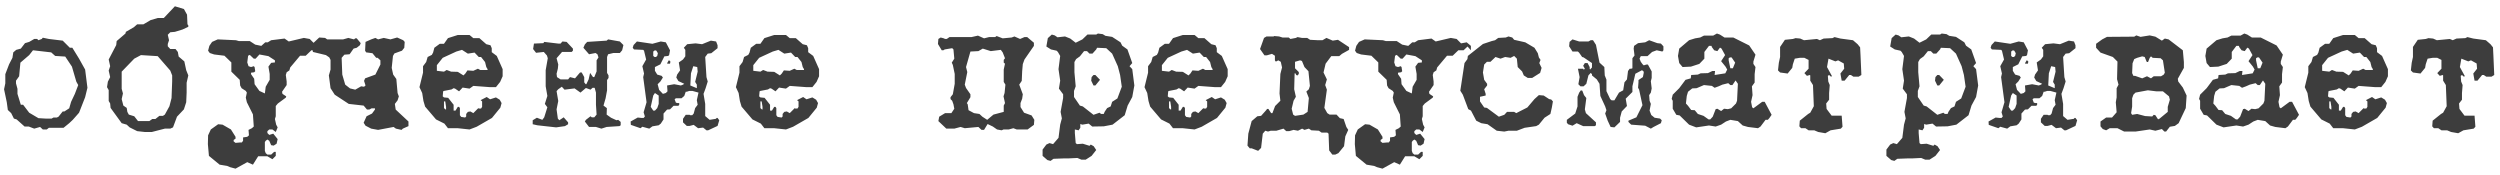 <?xml version="1.0" encoding="UTF-8"?> <svg xmlns="http://www.w3.org/2000/svg" width="358" height="25" viewBox="0 0 358 25" fill="none"><path d="M12.191 9.96L12.521 12.57L12.191 13.92L11.321 16.14L10.421 17.16L9.911 17.64L9.101 18.3H7.001L6.701 18.54H6.131L5.741 18.18L4.901 18.42L4.121 18.12H3.521L2.381 17.1L1.991 16.98L1.601 16.2L1.121 15.75L0.971 14.64L0.581 12.78L0.761 11.94V10.62L1.301 9.21L1.781 8.28L1.901 7.5L2.321 7.14L2.981 6.96L3.581 6.18L4.181 6L4.901 5.58H5.321L5.501 5.76L5.981 5.58L6.131 5.4L7.001 5.58L8.981 5.82L10.001 6.84H10.361L11.321 8.4L12.191 9.96ZM10.721 13.44L11.201 12.18L10.931 11.7L10.301 9.54L9.341 8.1L7.901 8.01L7.331 7.5L4.721 7.2L4.181 7.89L2.921 8.97L2.741 10.92L2.291 11.55V11.94L2.501 12.72V13.44L2.981 15H3.311L4.181 16.14L5.501 16.92L6.521 16.98H7.391L7.661 16.83H8.141L8.381 16.71L8.981 15.96H9.221L9.911 15.51L10.181 14.58L10.721 13.44ZM26.665 10.05L26.965 10.8L26.725 11.85V13.26L26.665 14.64L26.335 15.66L25.345 16.71L24.775 18.24L24.385 18.42H23.605L21.745 18.9H20.725L19.645 18.78L18.565 18.24L18.145 17.85L17.425 17.64L15.835 15.45L15.775 14.82L15.565 14.46V12.9L15.325 12.48L15.445 11.7L15.775 11.04L15.565 10.11L15.775 9.48L15.565 8.52L16.645 6.45L16.705 5.88L17.965 4.8L18.025 4.56L19.165 3.9L19.645 3.48H20.545L21.565 2.88L22.585 2.58H23.455L25.045 0.9L26.335 1.29L26.785 2.1L26.845 3.48L26.965 3.63V3.84L26.125 4.23L25.045 4.56L24.385 4.62L24.025 4.98L24.205 5.76L24.025 6.3V6.63L24.385 7.02H25.135L25.465 7.44L25.585 8.1L26.395 8.79L26.665 10.05ZM24.565 14.04L24.655 11.64V10.8L24.385 10.11L22.585 8.04L20.185 7.89L19.225 8.4L17.425 10.26V12.72L17.605 13.38L17.425 14.19L17.665 15.12L18.145 15.45L18.235 16.02L18.445 16.41L19.225 16.65L19.765 17.34H21.385L21.805 17.04H22.255L22.825 16.59H23.335L23.605 16.41L24.265 15.21L24.565 14.04ZM46.389 6.57V7.2L45.909 6.66L45.339 7.2H44.589L43.779 7.98H42.969L41.559 9.66L41.439 10.08L41.049 10.35L40.929 10.74L41.049 11.67V12.18L40.389 13.14L40.449 13.44L40.989 13.8L40.929 13.98L39.789 14.82L39.489 15.18V16.65L39.369 17.04L39.549 17.85L39.759 18.24L39.489 18.9L39.009 18.54H38.559L38.289 18.78V19.05L38.559 19.32L39.129 19.14L39.759 19.92L39.609 20.58L39.189 20.85L38.829 20.79L38.559 20.16L38.289 19.98L38.049 20.16L37.929 20.34V21.6L38.049 21.93L38.289 22.14H38.829L39.249 21.75H39.489V22.32L39.009 22.8L38.289 22.38H36.969L36.219 23.58L35.409 23.22L33.729 24.15L32.949 23.94L32.529 23.76L31.449 23.58L29.919 22.32L29.769 20.64L29.799 19.38L30.189 18.54L31.239 17.79L31.869 17.85L33.069 18.54L33.729 19.59V19.86L33.459 20.04V20.25L33.729 20.46L34.389 20.4H34.629L34.809 20.16V19.68L35.409 19.59L35.649 19.38L35.589 18.6L36.069 18.36L36.339 18.12L36.219 16.38L35.349 14.64L35.199 13.98L35.349 13.26L35.199 13.02L34.599 12.63L34.389 12.24L34.329 11.43L33.129 10.26V8.94L32.139 7.98L30.669 7.8L30.039 7.59L29.799 7.26L29.979 6.57L30.369 6L31.179 5.64L33.789 5.76L34.209 5.88H35.769L36.549 6.39L37.419 6.57L37.989 6.06H38.349L38.829 5.76L40.749 5.52L41.349 5.94L43.509 5.43L44.349 5.58L44.979 6.21L45.789 6.06L46.389 6.57ZM38.829 9L39.369 8.94V8.64L38.439 8.04L37.149 7.8L36.609 8.4H36.339L35.769 7.86L35.529 7.98L35.409 8.94L35.589 9.48L35.949 9.6L36.339 9.48L36.459 9.6L36.549 10.2L36.399 10.35L35.949 10.41V10.62L36.399 11.28L36.459 12.06L37.149 13.02L37.929 13.38L38.049 12.42L38.619 11.43V10.59L38.439 9.54L38.829 9ZM58.493 17.4V18.06L57.684 18.42L57.504 18.6L56.694 18.42L56.364 18.18L54.144 18.6L53.154 18.42L52.343 18L52.074 17.58L52.493 16.65L53.273 16.26L53.694 15.69V15.51H53.214L52.883 15.69H52.553L52.074 15.12L49.944 14.88L47.934 13.56L47.334 12.63L47.093 10.8L47.334 9.96V8.58L47.154 8.22L46.673 7.89L44.813 7.44L44.663 6.69L44.724 6.3L45.714 5.37L46.553 5.43L46.853 5.64H49.133L49.883 5.43L50.694 5.64L50.873 5.49H51.084L51.654 6.18L51.533 6.48L51.084 6.84L50.633 6.96L50.063 7.77L49.313 7.83L48.923 8.28L49.014 10.68L49.434 12.12L50.123 12.66L50.873 12.84L51.714 12.36L52.133 12.42L52.343 12.24L52.133 11.58L52.283 11.22L53.754 10.68L54.474 9.24V8.64L54.084 8.28H53.873L53.334 7.62L52.434 7.5L52.283 7.26L52.343 6L53.154 5.64L53.754 5.43L54.144 5.64L54.953 5.43L55.913 5.64L56.873 5.37L57.743 5.76L57.953 6L57.894 6.84L57.563 7.26L56.483 7.65L56.273 8.01L56.093 9.72L56.303 10.68L56.754 11.31L56.934 13.32L57.114 13.8L56.934 14.37L56.544 14.88L56.663 15.69L58.493 17.4ZM71.978 9.9V10.92L71.618 11.73L71.018 12.48H70.178L67.778 12.3L67.238 12.69L66.248 12.54L65.738 13.08L65.168 12.69L64.958 12.63L64.658 12.81L63.578 13.02L63.458 13.08L63.398 13.8L63.578 13.95L64.178 14.01L64.958 15V15.84H65.228L65.558 15.3H65.738L65.858 15.48V16.5L66.038 16.74L66.608 16.83L66.758 16.68V16.32L66.998 16.02L67.358 15.96L67.778 16.2L68.498 15.48L68.558 15.54H68.888L69.038 15.3V14.52L68.828 14.34L69.698 13.89L70.178 14.22L71.018 13.95L71.558 14.28L71.828 14.76L71.648 15.42L70.448 16.89L68.258 18.15L67.238 18.54L65.558 18.36H64.148L63.638 17.7L62.438 17.1L60.878 15.27L60.638 14.46L60.458 13.32L60.068 12.48L60.578 10.41V9.48L61.028 8.88L61.238 8.16L61.838 7.86L62.018 7.53L62.198 6.84L62.978 6.27H63.578L64.148 5.46L65.558 5.01H67.238L67.778 5.46H68.648L69.638 6.33L70.238 6.48L70.418 6.9V7.47L71.138 8.01L71.978 9.9ZM68.768 10.02H69.818V9.9L69.638 9.6L69.458 8.88L68.888 8.16H68.558L67.958 7.53L66.998 7.68L66.158 7.14L65.348 7.38L63.398 8.28L62.558 9.33V10.14L63.578 10.26L63.968 10.02L64.598 10.26L65.558 10.29L66.368 10.8L66.638 10.53L66.938 10.08L67.778 10.14L68.438 9.84L68.768 10.02ZM63.818 15.69L63.878 15.66V15.3L63.758 14.52H63.578V15.48L63.818 15.69ZM88.762 5.94L89.272 6.45L89.092 7.2L88.762 7.59H87.832L87.082 7.77L86.932 8.16V10.44L87.142 10.8V11.16L86.932 11.46V12.93L86.722 14.07L86.422 15.12L86.902 15.48L86.872 16.41L87.502 16.86L88.282 17.22L88.522 17.16L88.882 17.46V17.94L88.702 18.06L86.872 18.18L86.122 18.42L85.342 18.18H84.352L83.752 17.4L83.902 17.16L84.562 16.65L84.742 16.8H85.102L85.432 16.41L85.342 15V13.26L85.162 12.6L85.102 12.57H84.862L84.562 12.84L83.902 12.6L83.122 13.26L82.282 12.66L80.842 12.84L80.452 12.42L79.942 12.78L79.702 13.05L79.942 14.46L79.702 15.66L79.882 16.98L80.092 17.22L80.722 16.8L81.352 17.52V17.79L80.902 18.06L79.642 18.24L76.942 17.94L76.282 17.79V17.22L76.882 16.86L77.662 17.16L77.932 16.8L78.382 15.36L78.022 14.88L78.382 13.74L78.142 12.36V10.05L78.442 8.34L78.322 7.95L77.872 7.44L76.762 7.56L76.342 7.02L76.462 6.24L77.812 6.18L77.932 6L79.942 6.24H80.272L80.542 5.94L81.142 6L82.042 6.96V7.26L81.862 7.44H80.482L79.702 8.34L79.942 9.24L79.882 9.84L79.702 10.56L79.762 11.04L80.272 11.37H81.352L81.622 11.04L82.342 11.22L83.062 10.38H83.302L83.662 11.04V11.79L83.872 12.06H83.962L84.292 11.37L84.502 10.44L84.922 11.04H85.102L85.432 10.23V8.64L85.702 8.22L85.552 7.77L85.282 7.59L84.352 7.77L83.542 6.84L83.752 6.36L84.082 6L86.872 5.82L87.082 5.64L88.762 5.94ZM95.826 8.64L96.006 8.82L95.946 9.12H95.586L95.526 9.06L95.766 8.64H95.826ZM102.756 16.89L102.996 17.22L102.756 18.03L101.406 18.66H101.166L100.686 18.27L99.966 18.36L99.336 17.88L98.766 18.03H98.346L97.806 17.52V17.01L98.196 16.44H98.766L98.826 16.5H99.126L99.336 16.26L99.546 15.48L99.906 15L99.786 14.34L100.026 13.26L99.156 13.02H98.706L98.346 13.14H98.196L97.986 13.74L97.596 14.07H96.786L96.606 14.22L96.786 14.7L97.026 14.76H97.266V15L97.146 15.15H96.456L95.946 15.66L95.526 15.69L95.016 16.26V17.1L94.626 17.7L94.326 17.94L93.426 18.09L92.976 18.42L91.986 18.15L91.716 18.36L90.336 17.88L90.306 17.4L91.326 16.83L91.866 16.89H92.166L92.346 16.68L92.166 16.08L92.586 14.64L92.106 11.04L92.226 10.53L91.986 9.48L92.526 8.52L92.226 7.26L92.106 7.14L90.786 7.08L90.606 6.84L90.726 6.45L91.206 5.94L93.426 6.27L94.626 5.94L95.346 6.06L95.946 7.2L95.826 7.86L95.706 8.01L95.136 8.07L94.566 9.21L93.786 9.6V10.14L94.116 10.68L94.746 10.86L94.926 11.1L94.566 11.67L94.176 12.06L94.386 12.87L94.926 13.44L95.346 13.32L95.586 13.08L95.526 12.24L96.546 12.06L97.506 12.24L97.806 12.12L97.986 12L97.146 11.61L96.846 11.1L96.966 10.68L97.386 10.08L97.206 8.94L97.806 8.52L98.136 8.07V7.14L97.926 6.84L98.406 6.33L99.606 6.21L100.536 6.33L101.796 5.82L102.546 5.94L102.756 6.48V6.9L101.856 7.62L101.346 7.68L100.986 8.16L101.166 11.04L101.346 11.67L101.046 12.63L100.746 13.44L100.986 14.88V16.62L101.616 17.16L102.546 17.01L102.606 16.89H102.756ZM94.116 8.01L94.206 7.62L93.996 7.26L93.786 7.2L93.546 7.38V8.01L93.726 8.16H93.936L94.116 8.01ZM99.546 11.73L99.906 10.26L99.846 9.6L99.276 9.48L98.946 10.5L98.856 12.24L99.786 12.63V12.12L99.546 11.73ZM94.116 15.48L94.326 14.88V13.68L93.786 13.32L93.546 13.68L93.186 15.3L93.546 15.84H93.786L94.116 15.48ZM117.291 9.9V10.92L116.931 11.73L116.331 12.48H115.491L113.091 12.3L112.551 12.69L111.561 12.54L111.051 13.08L110.481 12.69L110.271 12.63L109.971 12.81L108.891 13.02L108.771 13.08L108.711 13.8L108.891 13.95L109.491 14.01L110.271 15V15.84H110.541L110.871 15.3H111.051L111.171 15.48V16.5L111.351 16.74L111.921 16.83L112.071 16.68V16.32L112.311 16.02L112.671 15.96L113.091 16.2L113.811 15.48L113.871 15.54H114.201L114.351 15.3V14.52L114.141 14.34L115.011 13.89L115.491 14.22L116.331 13.95L116.871 14.28L117.141 14.76L116.961 15.42L115.761 16.89L113.571 18.15L112.551 18.54L110.871 18.36H109.461L108.951 17.7L107.751 17.1L106.191 15.27L105.951 14.46L105.771 13.32L105.381 12.48L105.891 10.41V9.48L106.341 8.88L106.551 8.16L107.151 7.86L107.331 7.53L107.511 6.84L108.291 6.27H108.891L109.461 5.46L110.871 5.01H112.551L113.091 5.46H113.961L114.951 6.33L115.551 6.48L115.731 6.9V7.47L116.451 8.01L117.291 9.9ZM114.081 10.02H115.131V9.9L114.951 9.6L114.771 8.88L114.201 8.16H113.871L113.271 7.53L112.311 7.68L111.471 7.14L110.661 7.38L108.711 8.28L107.871 9.33V10.14L108.891 10.26L109.281 10.02L109.911 10.26L110.871 10.29L111.681 10.8L111.951 10.53L112.251 10.08L113.091 10.14L113.751 9.84L114.081 10.02ZM109.131 15.69L109.191 15.66V15.3L109.071 14.52H108.891V15.48L109.131 15.69ZM147.725 16.53L148.115 17.16L148.055 17.88L147.155 18.54H145.595L145.115 18.36L144.455 18.54H143.705L143.435 18.66L142.775 18.54L142.175 18.12L141.425 17.76L140.915 18.6H140.555L140.105 18.18L138.155 18.36L137.555 18.18L136.655 18.42H135.515L134.375 17.34L134.495 16.71L135.335 16.2H136.235L136.655 15.57L136.535 14.94L136.355 14.43L136.115 14.19V13.92L136.445 13.5L136.715 12V10.59L136.445 9.3L136.295 8.97L136.655 8.4L136.535 7.08L136.355 6.9L135.275 7.08L135.095 7.2H134.855L134.315 6.3L134.375 5.58L134.705 5.37L135.155 5.49L135.335 5.58H135.575L135.965 5.31H139.115L140.045 5.1L140.915 5.49L141.635 5.31H142.505L142.715 5.16L143.585 5.49L144.875 5.37L145.265 5.22L146.075 5.58L146.705 5.31H147.095L148.055 6.12V6.57L146.705 8.52L146.465 9.18L146.375 10.2L146.315 11.58L145.955 12.12L146.465 13.5L146.375 14.13L146.135 14.76V15.33L146.645 16.14L147.725 16.53ZM143.855 13.32L143.975 12.12L143.735 11.73V9.96L143.915 9.12L143.735 8.97V8.58L143.915 8.34L143.585 7.5L143.315 7.14L141.875 7.32L140.735 6.96L140.105 7.32L138.965 7.38L138.335 9.6L138.515 10.32L138.155 12.12L138.335 12.6L138.965 13.5V13.92L138.455 14.76L138.575 14.94L138.695 15.78L139.475 16.2L140.255 16.32L140.675 16.71L141.365 17.16L142.265 16.41L143.735 16.02V15.12L143.915 14.76L143.705 13.8L143.855 13.32ZM162.139 9.9L162.439 12.24L162.139 13.89L161.479 15.12L161.059 16.5L159.319 17.85L158.059 18.09L156.409 18.12L155.899 17.7L154.999 17.85L154.699 17.76V18.3L154.459 18.66L153.919 18.54V19.05L154.039 20.49L154.219 20.64L155.059 20.58L156.019 20.88L156.199 20.7L156.619 20.94L156.979 21.48L156.319 22.32L155.479 22.86H154.849L154.279 22.62L153.079 22.68H152.449L150.859 22.74L150.439 23.04L149.989 22.92L149.299 22.32V21.42L149.839 20.7L150.289 20.49L150.799 20.64L151.579 19.74L151.819 17.85L152.059 16.95L151.879 16.02L152.239 14.04V13.5L151.639 12.69L151.819 11.55L151.579 9.9L151.819 8.01L151.489 7.44L151.309 7.26L150.499 7.08L149.839 6.66L150.049 5.46L150.619 4.95L151.039 5.07L151.429 5.34L152.509 5.22L153.259 5.52L154.039 6.12L154.999 5.64L155.719 4.95H156.979L157.219 4.8L157.909 4.89L158.299 5.13L159.259 5.28L160.459 6.06L160.699 6.54L161.449 7.08L162.139 9.03L161.749 9.48L162.139 9.9ZM160.009 14.1L160.639 12.42L160.399 10.74L160.069 9.48L159.259 7.68L158.419 6.9L157.099 6.84L156.979 7.08L156.439 7.68H156.019L155.659 7.32H155.239L154.639 8.07L154.099 8.46L153.859 8.88V10.35L154.039 12.36L153.799 13.02V13.89L154.639 15.12L155.059 15.24L156.589 16.44L157.459 16.14L157.669 16.32H158.059L158.179 16.02L158.539 15.48L159.049 15.24L159.259 14.58L160.009 14.1ZM156.859 10.74L157.519 11.43L156.859 12.24H156.589L156.259 11.55L156.319 11.04L156.589 10.74H156.859ZM175.804 9.9V10.92L175.444 11.73L174.844 12.48H174.004L171.604 12.3L171.064 12.69L170.074 12.54L169.564 13.08L168.994 12.69L168.784 12.63L168.484 12.81L167.404 13.02L167.284 13.08L167.224 13.8L167.404 13.95L168.004 14.01L168.784 15V15.84H169.054L169.384 15.3H169.564L169.684 15.48V16.5L169.864 16.74L170.434 16.83L170.584 16.68V16.32L170.824 16.02L171.184 15.96L171.604 16.2L172.324 15.48L172.384 15.54H172.714L172.864 15.3V14.52L172.654 14.34L173.524 13.89L174.004 14.22L174.844 13.95L175.384 14.28L175.654 14.76L175.474 15.42L174.274 16.89L172.084 18.15L171.064 18.54L169.384 18.36H167.974L167.464 17.7L166.264 17.1L164.704 15.27L164.464 14.46L164.284 13.32L163.894 12.48L164.404 10.41V9.48L164.854 8.88L165.064 8.16L165.664 7.86L165.844 7.53L166.024 6.84L166.804 6.27H167.404L167.974 5.46L169.384 5.01H171.064L171.604 5.46H172.474L173.464 6.33L174.064 6.48L174.244 6.9V7.47L174.964 8.01L175.804 9.9ZM172.594 10.02H173.644V9.9L173.464 9.6L173.284 8.88L172.714 8.16H172.384L171.784 7.53L170.824 7.68L169.984 7.14L169.174 7.38L167.224 8.28L166.384 9.33V10.14L167.404 10.26L167.794 10.02L168.424 10.26L169.384 10.29L170.194 10.8L170.464 10.53L170.764 10.08L171.604 10.14L172.264 9.84L172.594 10.02ZM167.644 15.69L167.704 15.66V15.3L167.584 14.52H167.404V15.48L167.644 15.69ZM193.188 6.75V7.14L192.168 7.71L191.778 8.04H190.638L189.828 9.12L189.528 10.38L190.008 11.37L189.768 12.18L190.008 12.84L189.648 15.45L190.068 16.2L190.398 16.41H191.388L191.868 16.92L192.408 17.04L192.798 18.18L193.068 18.6L192.648 19.53L192.468 20.94L191.658 21.93L191.208 22.14H190.788L190.338 21.54L190.248 19.14L190.068 18.99H189.258L188.868 18.72L187.788 18.66L187.428 18.42L186.798 18.6L186.468 18.42L185.868 18.72L185.238 18.6L184.608 18.78H184.188L183.798 18.42L182.778 18.72H181.968L181.578 18.84L181.188 18.72L180.828 19.14L180.588 21.18L180.168 21.6L179.238 21.24H178.968L178.638 20.85L178.758 19.14L179.238 17.34L180.048 16.65L180.588 16.59L181.368 15.72L181.428 15.6H181.638L182.028 16.2H182.208L182.598 15.18L183.348 14.43L183.228 13.38L183.348 10.59L183.588 9.66L183.408 8.85L183.048 8.64L182.778 8.79H182.658L182.568 8.64V7.98L182.148 7.71L181.428 7.92H181.068L180.438 7.02L181.008 5.43L181.368 5.22H182.388L182.448 5.16L183.168 5.22L183.648 5.37H184.548L184.788 5.58L185.568 5.43L185.808 5.31L186.438 5.43H187.188L187.608 5.7L188.748 5.76H189.378L189.948 5.43L190.848 5.82L191.598 5.7L193.188 6.75ZM187.428 12.78L187.578 12.3L187.368 10.2L186.798 9.6L186.438 8.73L186.168 8.64L185.448 8.85V9.78L185.988 10.32V10.59L185.808 10.8H185.748L185.628 10.74L185.448 10.44L185.388 10.56L185.328 12.78L185.568 13.86L185.238 14.43L184.968 15.57L185.178 16.41L185.448 16.59L186.648 16.41L187.248 16.02L187.428 14.04L187.068 13.11L187.428 12.78ZM210.632 6.57V7.2L210.152 6.66L209.582 7.2H208.832L208.022 7.98H207.212L205.802 9.66L205.682 10.08L205.292 10.35L205.172 10.74L205.292 11.67V12.18L204.632 13.14L204.692 13.44L205.232 13.8L205.172 13.98L204.032 14.82L203.732 15.18V16.65L203.612 17.04L203.792 17.85L204.002 18.24L203.732 18.9L203.252 18.54H202.802L202.532 18.78V19.05L202.802 19.32L203.372 19.14L204.002 19.92L203.852 20.58L203.432 20.85L203.072 20.79L202.802 20.16L202.532 19.98L202.292 20.16L202.172 20.34V21.6L202.292 21.93L202.532 22.14H203.072L203.492 21.75H203.732V22.32L203.252 22.8L202.532 22.38H201.212L200.462 23.58L199.652 23.22L197.972 24.15L197.192 23.94L196.772 23.76L195.692 23.58L194.162 22.32L194.012 20.64L194.042 19.38L194.432 18.54L195.482 17.79L196.112 17.85L197.312 18.54L197.972 19.59V19.86L197.702 20.04V20.25L197.972 20.46L198.632 20.4H198.872L199.052 20.16V19.68L199.652 19.59L199.892 19.38L199.832 18.6L200.312 18.36L200.582 18.12L200.462 16.38L199.592 14.64L199.442 13.98L199.592 13.26L199.442 13.02L198.842 12.63L198.632 12.24L198.572 11.43L197.372 10.26V8.94L196.382 7.98L194.912 7.8L194.282 7.59L194.042 7.26L194.222 6.57L194.612 6L195.422 5.64L198.032 5.76L198.452 5.88H200.012L200.792 6.39L201.662 6.57L202.232 6.06H202.592L203.072 5.76L204.992 5.52L205.592 5.94L207.752 5.43L208.592 5.58L209.222 6.21L210.032 6.06L210.632 6.57ZM203.072 9L203.612 8.94V8.64L202.682 8.04L201.392 7.8L200.852 8.4H200.582L200.012 7.86L199.772 7.98L199.652 8.94L199.832 9.48L200.192 9.6L200.582 9.48L200.702 9.6L200.792 10.2L200.642 10.35L200.192 10.41V10.62L200.642 11.28L200.702 12.06L201.392 13.02L202.172 13.38L202.292 12.42L202.862 11.43V10.59L202.682 9.54L203.072 9ZM222.136 14.25L222.376 14.52L222.226 15.39L222.016 16.32L221.176 16.86L220.366 17.85L219.976 18.06L218.326 18.3L217.216 18.72H216.016L215.416 18.84L214.336 18.72L213.016 17.79L212.116 17.64L211.396 17.28L210.646 15.84L210.256 15.63L209.476 13.56L209.116 12.99L209.716 9.03L210.136 8.46L210.196 8.01L212.356 6.3L213.616 5.88L214.096 5.76L214.546 5.43L215.626 5.37L216.016 5.22L216.556 5.37L216.826 5.7L218.416 6.06L219.736 6.84L220.216 7.62L220.366 8.22L220.606 8.58L220.426 9.03L220.756 9.72L220.546 10.44L219.406 11.16H218.776L218.206 10.8L217.966 10.23L217.336 9.6L217.216 8.4L216.826 8.01L216.316 8.28L215.536 8.16L214.876 8.4L214.156 8.16L213.436 8.85H212.926L212.536 9.24L212.356 10.38L212.536 11.43L212.956 12V12.24L212.536 12.78L212.746 13.44V13.68L211.936 13.86V14.52L212.536 15.39L212.926 15.45L214.636 16.71L215.416 16.44L215.806 16.02H216.826L217.126 16.2L218.716 15.39L219.736 14.19L220.366 13.62L221.056 13.68L221.836 14.19L222.136 14.25ZM238.201 6.63V7.2L238.051 7.38L237.241 7.2L236.581 7.44L235.921 8.04H234.961L234.781 8.4L234.961 8.85L235.201 9.18L235.381 9.36L235.771 9.24H235.981L236.521 10.23V11.16L236.401 11.64L236.521 12.66L236.401 13.26L236.161 13.62L236.221 14.43L236.401 14.88L236.221 15.84L236.461 16.47L236.941 16.86L237.721 16.98L237.961 17.22L237.841 17.64L236.791 18.18L236.401 18.42L235.591 18L233.581 17.85L233.191 17.46V17.28L234.331 16.8L235.201 15.06L234.721 12.84L234.571 12.57L234.631 11.76V11.46L235.261 11.04L235.381 10.44V10.26L235.141 10.05L234.181 10.56L233.761 12.36V13.17L232.801 14.13L232.981 15.18L232.231 15.96L231.991 16.86V17.46L231.181 18.24L230.641 18.18L230.221 17.28L229.861 16.26L230.041 15.78L229.861 15.24L229.171 13.74L229.051 12L228.661 11.37L227.971 10.8V10.62L227.791 10.44L227.461 10.8L227.161 12L226.771 12.36H226.321L226.021 12.06L226.201 11.04L225.961 9.84H226.711L226.771 9.96H226.831L226.951 9.84L226.711 9.42L226.951 9.03H227.341L227.641 9.6V9.84L227.701 9.96L227.971 9.66V9.03L226.771 8.22L226.561 8.16L226.141 7.56L225.961 7.38H225.181L224.701 6.63L224.761 6L225.181 5.64L226.141 5.94H227.461L227.791 5.76H228.121L228.541 6.42L229.051 8.97L229.741 9.6L229.801 10.8L230.041 11.4V13.05L230.581 14.19L230.791 14.37H231.181L231.841 13.26L232.441 12.93L232.621 11.79L232.981 11.37L233.131 10.17L233.371 9.84H233.581L233.761 9.78V8.34L234.061 7.95L233.941 6.96L234.001 6.57L234.571 6.18L235.591 6.06L236.161 5.76L237.331 6.18L237.841 6.24L238.201 6.63ZM228.541 17.52V17.94L228.361 18.06H226.711L225.781 17.64L225.181 18L224.551 17.79L224.371 17.58V17.16L225.571 16.26L225.901 15.24V13.86L226.141 13.26L226.381 12.93L226.591 12.99L226.831 13.62L227.161 14.04L226.951 15.66L227.101 16.2L228.541 17.52ZM252.705 14.58L253.695 16.44L253.365 16.92L253.155 17.16H252.825L252.105 18.12L251.745 18.36L250.305 18.18L249.555 17.97L248.865 17.34L247.785 17.16L247.155 17.4L246.465 17.85L245.685 18.12L244.725 17.97L242.895 18.24L241.875 17.85L240.525 16.53L240.045 16.44L239.535 15.57V14.43L239.385 14.16L239.535 13.56L240.465 12.63L241.365 11.43L242.115 11.22L242.175 10.74L243.135 10.68L243.525 10.5L244.575 10.47L245.205 10.17H245.595L245.535 10.74L247.065 10.5L247.335 9.96L247.095 9.54L246.465 8.76L247.035 7.89L246.525 6.96L246.345 6.84H246.285L245.925 7.32L245.475 7.2L245.145 6.75L245.085 6.57H244.725L244.065 7.44V8.4L243.345 9.15L242.145 9.54L240.945 9.6L240.465 9.03L240.285 8.01L240.465 6.96L241.875 5.76L242.745 5.49L243.465 5.37L244.005 5.1H245.325L245.865 4.8L246.285 4.95L246.945 5.37H248.205L250.485 6.51L251.385 7.83L251.085 8.82V9.15L251.385 9.6L251.265 10.62V11.82L250.875 12.36L250.965 13.62L250.755 14.58L250.905 15.36L251.085 15.51L252.345 14.58H252.705ZM248.145 9.78L248.475 8.97L247.965 8.22H247.725L247.545 8.34V8.64L247.785 9.78H248.145ZM248.745 14.43L248.865 12L248.535 11.52L248.085 12.18H247.785L247.485 11.91L246.645 12.12L246.105 12.36L245.535 12.57L245.145 12.3L244.005 12.18L242.955 12.63L242.325 12.66L241.725 13.14L241.545 13.74L241.425 14.82L241.725 15.15L242.175 15.75L242.685 15.78L243.135 16.32L243.945 16.59L244.665 17.1H244.905L245.265 16.71L245.685 15.63L245.925 15.57L246.465 15.9L246.885 15.57L247.425 15.63L247.905 15.51L248.595 14.82L248.745 14.43ZM266.429 7.98L266.549 10.74L266.159 10.98H265.409L265.049 10.74H264.809L264.149 11.55H263.729L263.549 10.53L264.089 9.84L264.029 9.09L263.219 8.64L262.829 8.79L261.839 8.4L261.629 9.6L262.349 10.92H262.289L262.199 10.98L261.929 10.74L261.749 10.86L261.809 11.67L262.019 12.18L261.929 13.32V14.28L261.509 14.82L261.569 15.6L262.289 16.56H263.729L263.849 18.15L263.609 18.42L262.139 18.66L261.389 19.08L260.369 18.9L259.799 18.66H258.989L258.539 18.36H257.909L257.669 18.09L257.729 17.28L258.929 16.32L259.229 16.14L259.739 15.21L259.619 12.18L259.229 11.55V10.8L259.169 10.74L258.749 10.86L258.389 10.47L258.989 9.84V8.58L258.389 8.28H257.729L257.009 8.4L256.739 9.21L256.649 9.72L255.989 10.53L254.909 10.38L254.609 10.08L254.729 9L254.909 8.16V6.72L255.599 5.7L256.739 5.58L257.129 5.46L257.789 5.52L258.329 5.76L260.189 5.58L260.609 5.76L261.149 5.52L262.409 5.46L262.709 5.31L263.549 5.52L265.349 5.76L266.009 6.33L266.369 6.78L266.429 7.98ZM282.974 9.9L283.274 12.24L282.974 13.89L282.314 15.12L281.894 16.5L280.154 17.85L278.894 18.09L277.244 18.12L276.734 17.7L275.834 17.85L275.534 17.76V18.3L275.294 18.66L274.754 18.54V19.05L274.874 20.49L275.054 20.64L275.894 20.58L276.854 20.88L277.034 20.7L277.454 20.94L277.814 21.48L277.154 22.32L276.314 22.86H275.684L275.114 22.62L273.914 22.68H273.284L271.694 22.74L271.274 23.04L270.824 22.92L270.134 22.32V21.42L270.674 20.7L271.124 20.49L271.634 20.64L272.414 19.74L272.654 17.85L272.894 16.95L272.714 16.02L273.074 14.04V13.5L272.474 12.69L272.654 11.55L272.414 9.9L272.654 8.01L272.324 7.44L272.144 7.26L271.334 7.08L270.674 6.66L270.884 5.46L271.454 4.95L271.874 5.07L272.264 5.34L273.344 5.22L274.094 5.52L274.874 6.12L275.834 5.64L276.554 4.95H277.814L278.054 4.8L278.744 4.89L279.134 5.13L280.094 5.28L281.294 6.06L281.534 6.54L282.284 7.08L282.974 9.03L282.584 9.48L282.974 9.9ZM280.844 14.1L281.474 12.42L281.234 10.74L280.904 9.48L280.094 7.68L279.254 6.9L277.934 6.84L277.814 7.08L277.274 7.68H276.854L276.494 7.32H276.074L275.474 8.07L274.934 8.46L274.694 8.88V10.35L274.874 12.36L274.634 13.02V13.89L275.474 15.12L275.894 15.24L277.424 16.44L278.294 16.14L278.504 16.32H278.894L279.014 16.02L279.374 15.48L279.884 15.24L280.094 14.58L280.844 14.1ZM277.694 10.74L278.354 11.43L277.694 12.24H277.424L277.094 11.55L277.154 11.04L277.424 10.74H277.694ZM290.278 8.64L290.458 8.82L290.398 9.12H290.038L289.978 9.06L290.218 8.64H290.278ZM297.208 16.89L297.448 17.22L297.208 18.03L295.858 18.66H295.618L295.138 18.27L294.418 18.36L293.788 17.88L293.218 18.03H292.798L292.258 17.52V17.01L292.648 16.44H293.218L293.278 16.5H293.578L293.788 16.26L293.998 15.48L294.358 15L294.238 14.34L294.478 13.26L293.608 13.02H293.158L292.798 13.14H292.648L292.438 13.74L292.048 14.07H291.238L291.058 14.22L291.238 14.7L291.478 14.76H291.718V15L291.598 15.15H290.908L290.398 15.66L289.978 15.69L289.468 16.26V17.1L289.078 17.7L288.778 17.94L287.878 18.09L287.428 18.42L286.438 18.15L286.168 18.36L284.788 17.88L284.758 17.4L285.778 16.83L286.318 16.89H286.618L286.798 16.68L286.618 16.08L287.038 14.64L286.558 11.04L286.678 10.53L286.438 9.48L286.978 8.52L286.678 7.26L286.558 7.14L285.238 7.08L285.058 6.84L285.178 6.45L285.658 5.94L287.878 6.27L289.078 5.94L289.798 6.06L290.398 7.2L290.278 7.86L290.158 8.01L289.588 8.07L289.018 9.21L288.238 9.6V10.14L288.568 10.68L289.198 10.86L289.378 11.1L289.018 11.67L288.628 12.06L288.838 12.87L289.378 13.44L289.798 13.32L290.038 13.08L289.978 12.24L290.998 12.06L291.958 12.24L292.258 12.12L292.438 12L291.598 11.61L291.298 11.1L291.418 10.68L291.838 10.08L291.658 8.94L292.258 8.52L292.588 8.07V7.14L292.378 6.84L292.858 6.33L294.058 6.21L294.988 6.33L296.248 5.82L296.998 5.94L297.208 6.48V6.9L296.308 7.62L295.798 7.68L295.438 8.16L295.618 11.04L295.798 11.67L295.498 12.63L295.198 13.44L295.438 14.88V16.62L296.068 17.16L296.998 17.01L297.058 16.89H297.208ZM288.568 8.01L288.658 7.62L288.448 7.26L288.238 7.2L287.998 7.38V8.01L288.178 8.16H288.388L288.568 8.01ZM293.998 11.73L294.358 10.26L294.298 9.6L293.728 9.48L293.398 10.5L293.308 12.24L294.238 12.63V12.12L293.998 11.73ZM288.568 15.48L288.778 14.88V13.68L288.238 13.32L287.998 13.68L287.638 15.3L287.998 15.84H288.238L288.568 15.48ZM312.582 12.54L313.122 13.68L313.002 15.48L311.982 17.64L311.442 18.03L310.722 18.15L310.182 18.84H309.942L309.582 18.48L308.652 18.72L307.842 18.54L305.802 18.84H304.182L303.222 18.36H302.112L301.602 18.66L301.122 18.48L300.792 18.09V17.4L301.602 16.83H302.442L303.102 16.08L302.982 14.64L303.102 13.95V12.63L303.372 12.12L303.162 11.34L303.222 8.82L302.562 8.16L300.792 7.53L300.162 6.84V6.27L301.032 5.64L301.722 5.28L305.622 5.25L305.922 5.07L306.522 5.28L307.842 5.07L308.652 5.25L309.582 5.82L310.002 5.52L310.542 5.64L312.582 7.2L312.732 8.88V9.72L311.862 11.28L311.922 11.67L312.582 12.54ZM309.852 10.68L310.002 10.41L309.732 8.64L309.402 8.34L308.262 8.28L308.022 8.07L307.842 8.28L307.602 8.88H307.452L307.392 8.82L307.122 8.16L306.762 8.07L306.042 8.28L305.622 8.46L305.382 9.06L305.322 10.47L305.502 10.86H305.742L306.762 11.22L307.452 10.92L308.022 11.22L308.412 10.92H309.462L309.852 10.68ZM310.422 15.3L310.722 14.28L310.602 13.8L309.732 13.08H308.802L307.572 12.93L305.802 13.26L305.502 13.56L305.322 14.07V15.27L305.172 16.2L305.322 16.44L306.042 16.32L307.182 16.62L308.202 16.68L308.412 16.44L308.652 16.5L309.042 17.1L309.162 17.01H309.222L310.422 16.02V15.3ZM328.227 14.58L329.217 16.44L328.887 16.92L328.677 17.16H328.347L327.627 18.12L327.267 18.36L325.827 18.18L325.077 17.97L324.387 17.34L323.307 17.16L322.677 17.4L321.987 17.85L321.207 18.12L320.247 17.97L318.417 18.24L317.397 17.85L316.047 16.53L315.567 16.44L315.057 15.57V14.43L314.907 14.16L315.057 13.56L315.987 12.63L316.887 11.43L317.637 11.22L317.697 10.74L318.657 10.68L319.047 10.5L320.097 10.47L320.727 10.17H321.117L321.057 10.74L322.587 10.5L322.857 9.96L322.617 9.54L321.987 8.76L322.557 7.89L322.047 6.96L321.867 6.84H321.807L321.447 7.32L320.997 7.2L320.667 6.75L320.607 6.57H320.247L319.587 7.44V8.4L318.867 9.15L317.667 9.54L316.467 9.6L315.987 9.03L315.807 8.01L315.987 6.96L317.397 5.76L318.267 5.49L318.987 5.37L319.527 5.1H320.847L321.387 4.8L321.807 4.95L322.467 5.37H323.727L326.007 6.51L326.907 7.83L326.607 8.82V9.15L326.907 9.6L326.787 10.62V11.82L326.397 12.36L326.487 13.62L326.277 14.58L326.427 15.36L326.607 15.51L327.867 14.58H328.227ZM323.667 9.78L323.997 8.97L323.487 8.22H323.247L323.067 8.34V8.64L323.307 9.78H323.667ZM324.267 14.43L324.387 12L324.057 11.52L323.607 12.18H323.307L323.007 11.91L322.167 12.12L321.627 12.36L321.057 12.57L320.667 12.3L319.527 12.18L318.477 12.63L317.847 12.66L317.247 13.14L317.067 13.74L316.947 14.82L317.247 15.15L317.697 15.75L318.207 15.78L318.657 16.32L319.467 16.59L320.187 17.1H320.427L320.787 16.71L321.207 15.63L321.447 15.57L321.987 15.9L322.407 15.57L322.947 15.63L323.427 15.51L324.117 14.82L324.267 14.43ZM341.951 9.9V10.92L341.591 11.73L340.991 12.48H340.151L337.751 12.3L337.211 12.69L336.221 12.54L335.711 13.08L335.141 12.69L334.931 12.63L334.631 12.81L333.551 13.02L333.431 13.08L333.371 13.8L333.551 13.95L334.151 14.01L334.931 15V15.84H335.201L335.531 15.3H335.711L335.831 15.48V16.5L336.011 16.74L336.581 16.83L336.731 16.68V16.32L336.971 16.02L337.331 15.96L337.751 16.2L338.471 15.48L338.531 15.54H338.861L339.011 15.3V14.52L338.801 14.34L339.671 13.89L340.151 14.22L340.991 13.95L341.531 14.28L341.801 14.76L341.621 15.42L340.421 16.89L338.231 18.15L337.211 18.54L335.531 18.36H334.121L333.611 17.7L332.411 17.1L330.851 15.27L330.611 14.46L330.431 13.32L330.041 12.48L330.551 10.41V9.48L331.001 8.88L331.211 8.16L331.811 7.86L331.991 7.53L332.171 6.84L332.951 6.27H333.551L334.121 5.46L335.531 5.01H337.211L337.751 5.46H338.621L339.611 6.33L340.211 6.48L340.391 6.9V7.47L341.111 8.01L341.951 9.9ZM338.741 10.02H339.791V9.9L339.611 9.6L339.431 8.88L338.861 8.16H338.531L337.931 7.53L336.971 7.68L336.131 7.14L335.321 7.38L333.371 8.28L332.531 9.33V10.14L333.551 10.26L333.941 10.02L334.571 10.26L335.531 10.29L336.341 10.8L336.611 10.53L336.911 10.08L337.751 10.14L338.411 9.84L338.741 10.02ZM333.791 15.69L333.851 15.66V15.3L333.731 14.52H333.551V15.48L333.791 15.69ZM357.055 7.98L357.175 10.74L356.785 10.98H356.035L355.675 10.74H355.435L354.775 11.55H354.355L354.175 10.53L354.715 9.84L354.655 9.09L353.845 8.64L353.455 8.79L352.465 8.4L352.255 9.6L352.975 10.92H352.915L352.825 10.98L352.555 10.74L352.375 10.86L352.435 11.67L352.645 12.18L352.555 13.32V14.28L352.135 14.82L352.195 15.6L352.915 16.56H354.355L354.475 18.15L354.235 18.42L352.765 18.66L352.015 19.08L350.995 18.9L350.425 18.66H349.615L349.165 18.36H348.535L348.295 18.09L348.355 17.28L349.555 16.32L349.855 16.14L350.365 15.21L350.245 12.18L349.855 11.55V10.8L349.795 10.74L349.375 10.86L349.015 10.47L349.615 9.84V8.58L349.015 8.28H348.355L347.635 8.4L347.365 9.21L347.275 9.72L346.615 10.53L345.535 10.38L345.235 10.08L345.355 9L345.535 8.16V6.72L346.225 5.7L347.365 5.58L347.755 5.46L348.415 5.52L348.955 5.76L350.815 5.58L351.235 5.76L351.775 5.52L353.035 5.46L353.335 5.31L354.175 5.52L355.975 5.76L356.635 6.33L356.995 6.78L357.055 7.98Z" fill="#3D3D3D"></path></svg> 